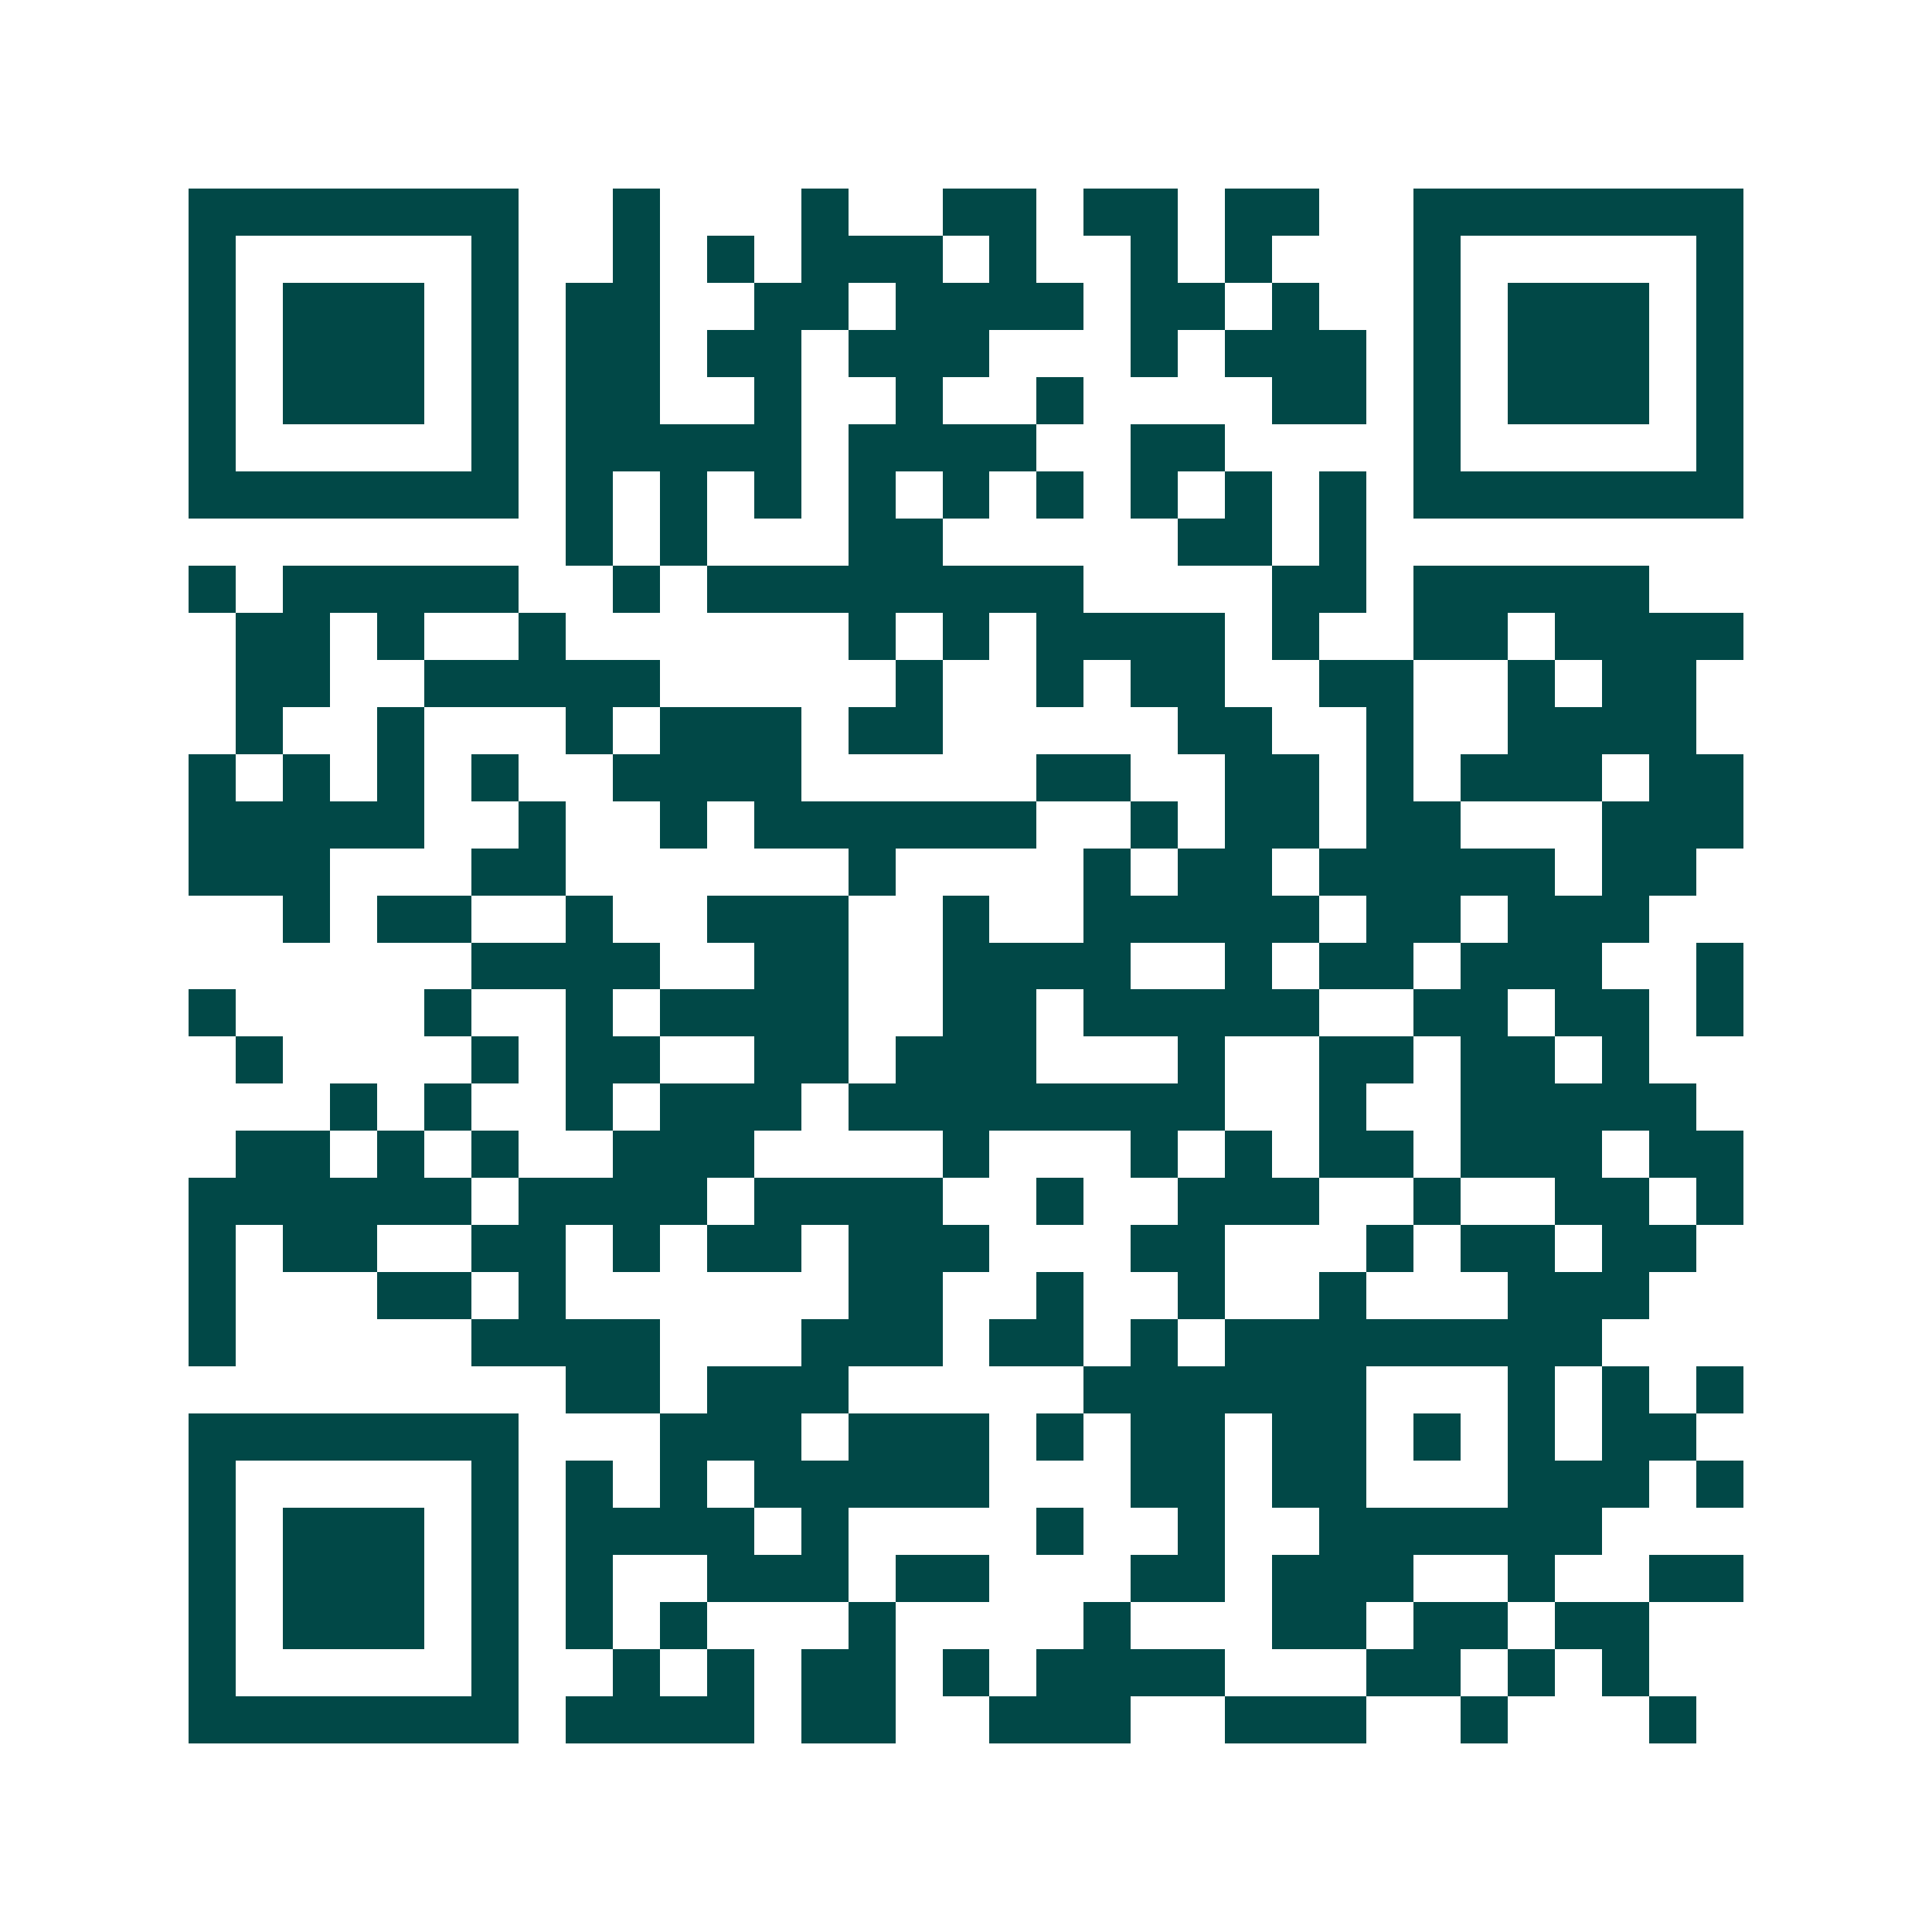 <svg xmlns="http://www.w3.org/2000/svg" width="200" height="200" viewBox="0 0 41 41" shape-rendering="crispEdges"><path fill="#ffffff" d="M0 0h41v41H0z"/><path stroke="#014847" d="M4 4.5h7m2 0h1m3 0h1m2 0h2m1 0h2m1 0h2m2 0h7M4 5.5h1m5 0h1m2 0h1m1 0h1m1 0h3m1 0h1m2 0h1m1 0h1m3 0h1m5 0h1M4 6.5h1m1 0h3m1 0h1m1 0h2m2 0h2m1 0h4m1 0h2m1 0h1m2 0h1m1 0h3m1 0h1M4 7.5h1m1 0h3m1 0h1m1 0h2m1 0h2m1 0h3m3 0h1m1 0h3m1 0h1m1 0h3m1 0h1M4 8.5h1m1 0h3m1 0h1m1 0h2m2 0h1m2 0h1m2 0h1m4 0h2m1 0h1m1 0h3m1 0h1M4 9.5h1m5 0h1m1 0h5m1 0h4m2 0h2m4 0h1m5 0h1M4 10.5h7m1 0h1m1 0h1m1 0h1m1 0h1m1 0h1m1 0h1m1 0h1m1 0h1m1 0h1m1 0h7M12 11.5h1m1 0h1m3 0h2m5 0h2m1 0h1M4 12.5h1m1 0h5m2 0h1m1 0h8m4 0h2m1 0h5M5 13.5h2m1 0h1m2 0h1m6 0h1m1 0h1m1 0h4m1 0h1m2 0h2m1 0h4M5 14.5h2m2 0h5m5 0h1m2 0h1m1 0h2m2 0h2m2 0h1m1 0h2M5 15.5h1m2 0h1m3 0h1m1 0h3m1 0h2m5 0h2m2 0h1m2 0h4M4 16.5h1m1 0h1m1 0h1m1 0h1m2 0h4m5 0h2m2 0h2m1 0h1m1 0h3m1 0h2M4 17.5h5m2 0h1m2 0h1m1 0h6m2 0h1m1 0h2m1 0h2m3 0h3M4 18.5h3m3 0h2m6 0h1m4 0h1m1 0h2m1 0h5m1 0h2M6 19.5h1m1 0h2m2 0h1m2 0h3m2 0h1m2 0h5m1 0h2m1 0h3M10 20.5h4m2 0h2m2 0h4m2 0h1m1 0h2m1 0h3m2 0h1M4 21.5h1m4 0h1m2 0h1m1 0h4m2 0h2m1 0h5m2 0h2m1 0h2m1 0h1M5 22.5h1m4 0h1m1 0h2m2 0h2m1 0h3m3 0h1m2 0h2m1 0h2m1 0h1M7 23.5h1m1 0h1m2 0h1m1 0h3m1 0h8m2 0h1m2 0h5M5 24.5h2m1 0h1m1 0h1m2 0h3m4 0h1m3 0h1m1 0h1m1 0h2m1 0h3m1 0h2M4 25.5h6m1 0h4m1 0h4m2 0h1m2 0h3m2 0h1m2 0h2m1 0h1M4 26.5h1m1 0h2m2 0h2m1 0h1m1 0h2m1 0h3m3 0h2m3 0h1m1 0h2m1 0h2M4 27.5h1m3 0h2m1 0h1m6 0h2m2 0h1m2 0h1m2 0h1m3 0h3M4 28.5h1m5 0h4m3 0h3m1 0h2m1 0h1m1 0h8M12 29.5h2m1 0h3m5 0h6m3 0h1m1 0h1m1 0h1M4 30.5h7m3 0h3m1 0h3m1 0h1m1 0h2m1 0h2m1 0h1m1 0h1m1 0h2M4 31.5h1m5 0h1m1 0h1m1 0h1m1 0h5m3 0h2m1 0h2m3 0h3m1 0h1M4 32.5h1m1 0h3m1 0h1m1 0h4m1 0h1m4 0h1m2 0h1m2 0h6M4 33.5h1m1 0h3m1 0h1m1 0h1m2 0h3m1 0h2m3 0h2m1 0h3m2 0h1m2 0h2M4 34.5h1m1 0h3m1 0h1m1 0h1m1 0h1m3 0h1m4 0h1m3 0h2m1 0h2m1 0h2M4 35.5h1m5 0h1m2 0h1m1 0h1m1 0h2m1 0h1m1 0h4m3 0h2m1 0h1m1 0h1M4 36.5h7m1 0h4m1 0h2m2 0h3m2 0h3m2 0h1m3 0h1"/></svg>
